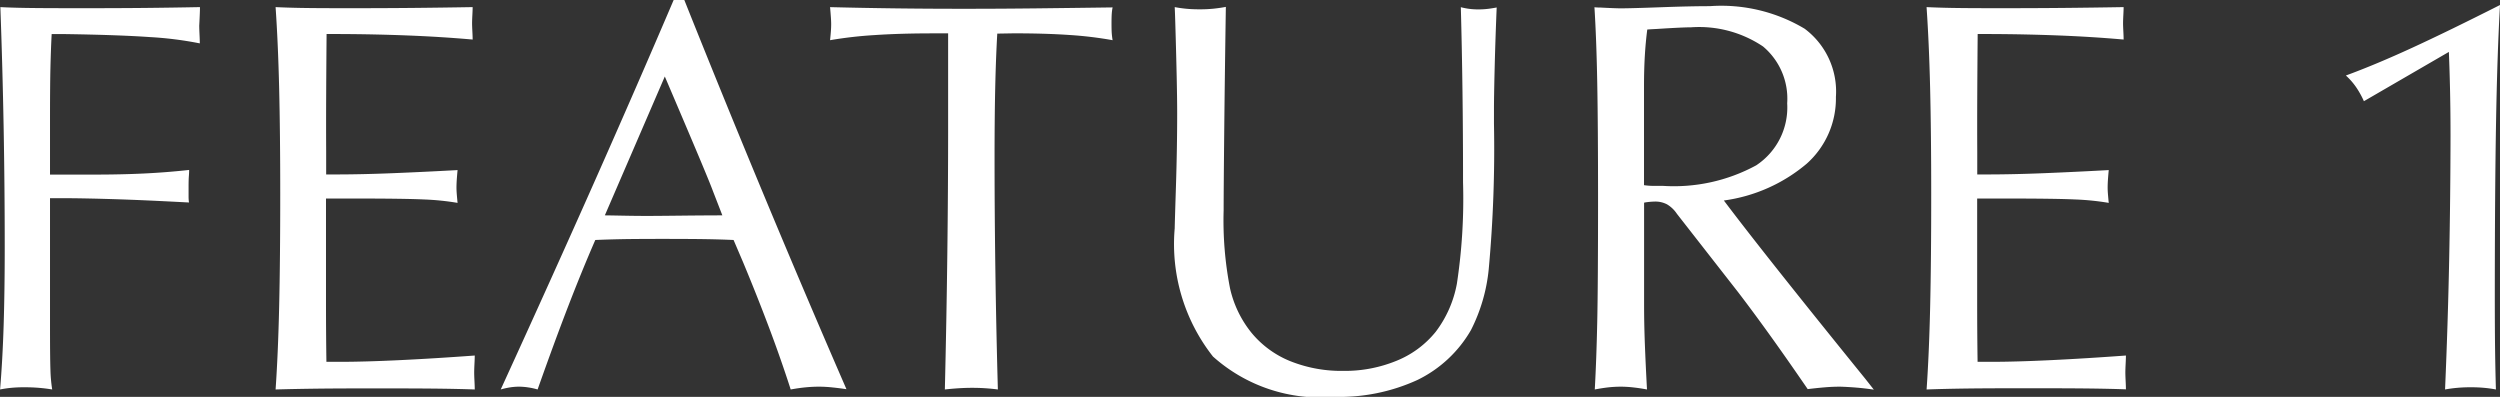 <svg xmlns="http://www.w3.org/2000/svg" width="89.326" height="14.18" viewBox="0 0 89.326 14.18">
  <rect x="0" y="0" width="89.326" height="14.18" fill="#333333" stroke="none"/>
  <path id="Path_4" data-name="Path 4" d="M1.8,0q.088-1.045.127-2.285t.039-2.793q0-2.148-.039-4.292t-.117-4.292q.381.02.918.029t1.8.01q1.484,0,2.466-.01t1.948-.029q0,.107-.01.332T8.916-13q0,.107.01.317t.01.317a12.768,12.768,0,0,0-1.782-.225q-1.118-.078-3.032-.107H3.643q-.029.566-.044,1.2T3.584-9.678v2H5.176q.957,0,1.768-.039t1.611-.127q0,.1-.01.225t-.01.381q0,.234,0,.347t.015.21Q6.914-6.768,5.864-6.8t-1.7-.034H3.584v4.6q0,1.1.015,1.528A5.367,5.367,0,0,0,3.662,0q-.234-.039-.479-.059t-.527-.02q-.244,0-.454.02A3.915,3.915,0,0,0,1.8,0Zm9.844,0q.088-1.26.127-2.944t.039-4.038q0-2.168-.039-3.789t-.127-2.891q.42.02.913.029t1.548.01q1.367,0,2.427-.01t2.153-.029q0,.088-.01.283t-.01.3q0,.088.01.283t.01.293q-1.133-.1-2.324-.146T13.945-12.7h-.479q-.01,1.162-.015,2.217t0,2v.8H13.8q.908,0,2.007-.044t2.339-.112q-.02.215-.029.352t-.01.264q0,.107.01.234t.029.322a9.225,9.225,0,0,0-1.2-.122q-.718-.034-2.583-.034h-.918v.957q0,1.709,0,2.778t.015,2.1h.5q.859,0,2.1-.059t2.7-.166q0,.1-.01.3T18.74-.6q0,.1.01.3t.01.3Q18.193-.02,17.5-.029t-2.153-.01q-1.484,0-2.256.01T11.641,0ZM23.408-6.221q.107,0,.615.01t.9.01q.3,0,1.2-.01t1.484-.01L27.266-7.1q-.078-.215-.415-1.021t-1.3-3.062ZM19.688,0q1.875-4.1,3.379-7.49t2.8-6.426h.381q1.4,3.506,2.847,6.982T32.041-.01q-.264-.039-.5-.063A4.663,4.663,0,0,0,31.064-.1q-.234,0-.483.024T30.049,0q-.352-1.094-.781-2.231t-.918-2.31l-.342-.8q-.439-.02-.942-.029t-1.519-.01q-1.035,0-1.543.01t-.937.029q-.479,1.1-.972,2.378T21.006,0a2.427,2.427,0,0,0-.332-.073A2.279,2.279,0,0,0,20.342-.1a2.153,2.153,0,0,0-.312.024A2.8,2.8,0,0,0,19.688,0ZM35.557,0q.059-2.471.088-4.819t.029-4.565v-3.34h-.537q-1.191,0-2.114.063a14.508,14.508,0,0,0-1.567.181q.02-.2.029-.322t.01-.234q0-.117-.01-.259t-.029-.366q1.143.029,2.329.044t2.446.015q1.279,0,2.6-.015t2.72-.034a1.549,1.549,0,0,0-.029.205q-.01.117-.01.371t.01.366q.01.122.029.229a13.562,13.562,0,0,0-1.543-.186q-.859-.059-1.992-.059l-.586.01q-.049.85-.073,1.919t-.024,2.554q0,1.9.029,3.975T37.451,0Q37.227-.029,37-.044t-.469-.015q-.225,0-.469.015T35.557,0ZM43.77-13.662q.205.039.42.059t.459.02a4.845,4.845,0,0,0,.518-.024q.225-.024.43-.063-.039,2.559-.059,4.57T45.518-6.4a12.641,12.641,0,0,0,.229,2.788,3.865,3.865,0,0,0,.767,1.587A3.484,3.484,0,0,0,47.9-1.011a4.925,4.925,0,0,0,1.895.347,4.866,4.866,0,0,0,1.9-.361,3.465,3.465,0,0,0,1.4-1.035,4.05,4.05,0,0,0,.757-1.719,20.225,20.225,0,0,0,.22-3.623q0-1.709-.02-3.257t-.059-3a2.294,2.294,0,0,0,.3.059,2.48,2.48,0,0,0,.317.02,2.978,2.978,0,0,0,.356-.02q.161-.02.308-.049-.049,1.191-.073,2.188t-.024,1.445V-9.5A47.2,47.2,0,0,1,54.99-4.3a6.108,6.108,0,0,1-.635,2.178A4.451,4.451,0,0,1,52.437-.337a6.683,6.683,0,0,1-2.964.6,5.74,5.74,0,0,1-4.336-1.44A6.493,6.493,0,0,1,43.77-5.762q0-.117.044-1.494t.044-2.627q0-.937-.068-3.232Q43.779-13.477,43.77-13.662ZM60.537-7.3a2.285,2.285,0,0,0,.269.024q.142,0,.386,0a6.157,6.157,0,0,0,3.354-.732,2.477,2.477,0,0,0,1.108-2.217,2.433,2.433,0,0,0-.864-2.031,4.093,4.093,0,0,0-2.573-.684q-.312,0-1.23.059-.215.01-.332.02-.059.449-.088.947t-.029,1.094V-7.3ZM58.779,0q.059-1.055.088-2.412t.029-4.4q0-2.588-.029-4.155t-.1-2.69a1.619,1.619,0,0,0,.2.01q.547.029.732.029.371,0,1.436-.039t1.758-.039a5.8,5.8,0,0,1,3.384.806,2.8,2.8,0,0,1,1.118,2.437,3.125,3.125,0,0,1-1.04,2.383,5.785,5.785,0,0,1-2.964,1.318q1.426,1.895,5.059,6.377l.3.381q-.332-.049-.625-.073T67.549-.1q-.273,0-.557.024t-.605.063q-.771-1.123-1.372-1.958T63.9-3.477l-2.187-2.8a1.1,1.1,0,0,0-.352-.337.9.9,0,0,0-.439-.1,2.639,2.639,0,0,0-.332.029.294.294,0,0,1-.049.01v3.662q0,.674.029,1.426T60.645,0q-.264-.049-.488-.073A4.066,4.066,0,0,0,59.717-.1a4.34,4.34,0,0,0-.449.024Q59.033-.049,58.779,0ZM70.635,0q.088-1.26.127-2.944T70.8-6.982q0-2.168-.039-3.789t-.127-2.891q.42.02.913.029t1.548.01q1.367,0,2.427-.01t2.153-.029q0,.088-.01.283t-.01.3q0,.088.01.283t.01.293q-1.133-.1-2.324-.146T72.939-12.7h-.479q-.01,1.162-.015,2.217t0,2v.8h.352q.908,0,2.007-.044t2.339-.112q-.02.215-.029.352t-.01.264q0,.107.01.234t.029.322a9.225,9.225,0,0,0-1.2-.122q-.718-.034-2.583-.034h-.918v.957q0,1.709,0,2.778t.015,2.1h.5q.859,0,2.1-.059t2.7-.166q0,.1-.01.3t-.01.308q0,.1.01.3t.01.3q-.566-.02-1.265-.029t-2.153-.01q-1.484,0-2.256.01T70.635,0ZM89.16,0q.1-2.324.146-4.595t.049-4.487q0-.781-.015-1.519t-.044-1.46L86.26-10.3a3.127,3.127,0,0,0-.283-.508,2.4,2.4,0,0,0-.361-.41q1.064-.391,2.358-.986t3.149-1.533q-.1,1.787-.142,4.229t-.044,6.055q0,1.279.01,2.026T90.977,0q-.205-.039-.425-.059t-.474-.02q-.254,0-.479.02T89.16,0Z" transform="translate(-1.797 13.916)" fill="#fff"/>
</svg>
